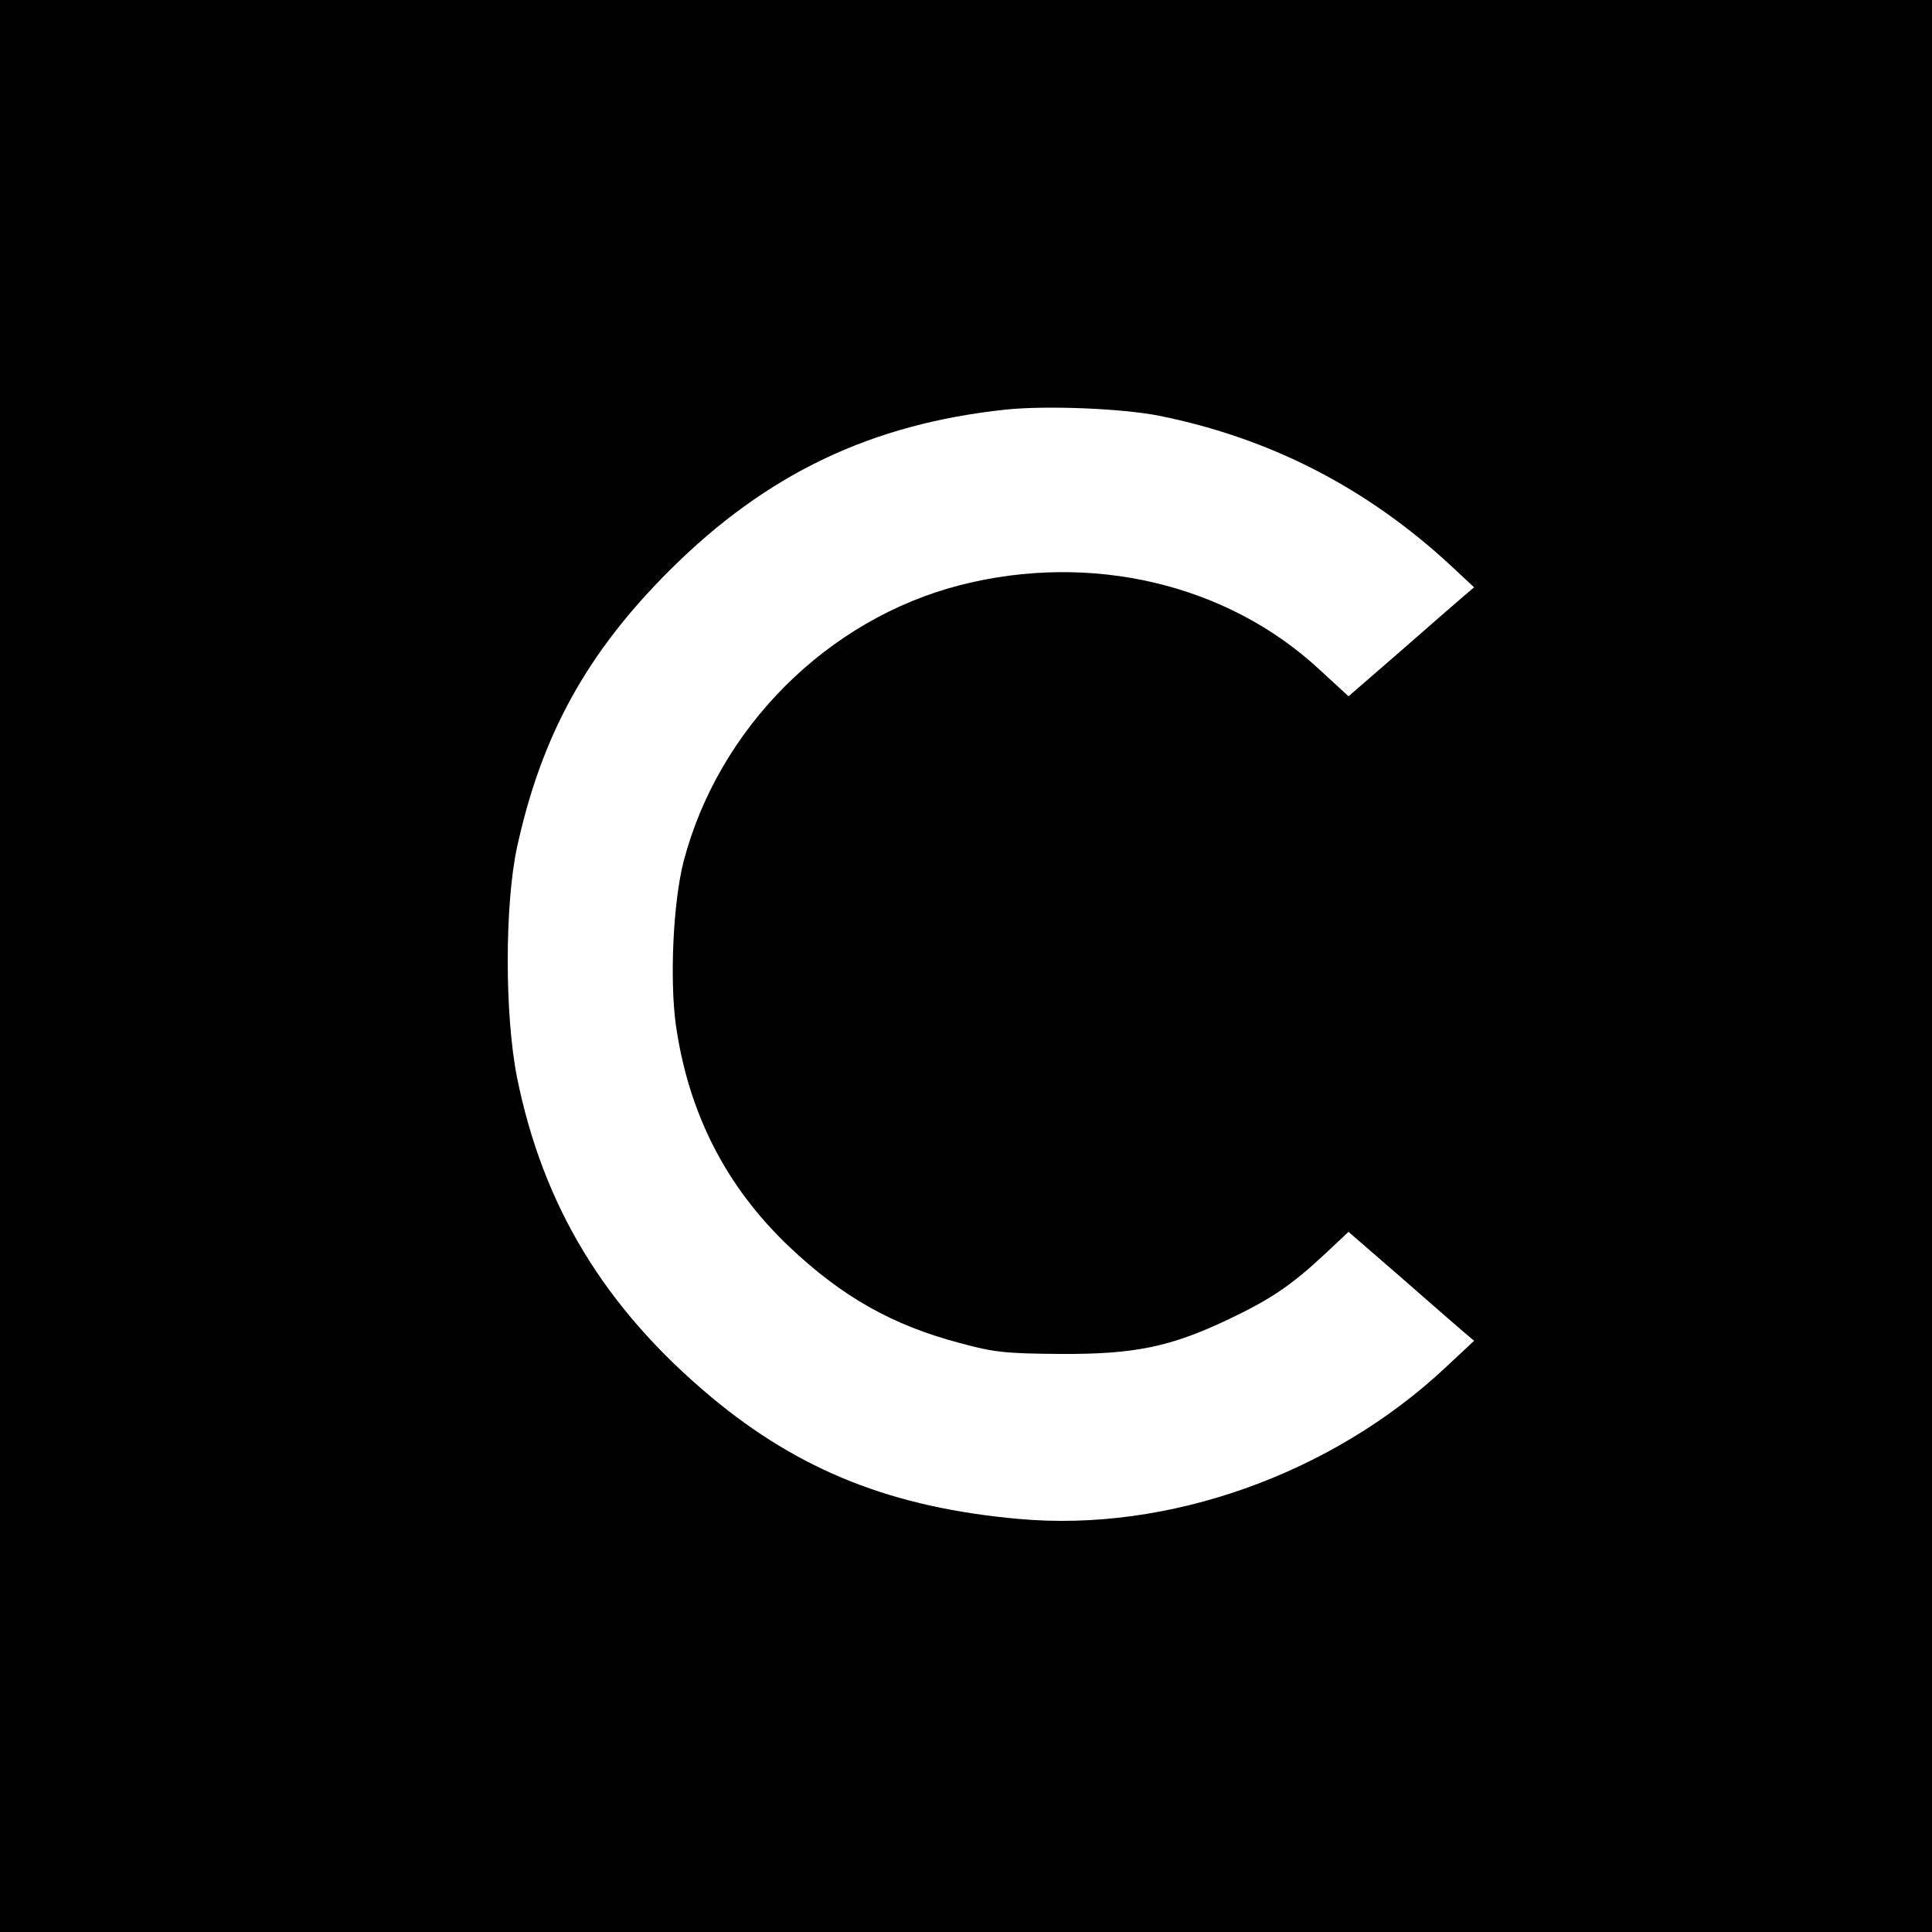 <?xml version="1.0" standalone="no"?>
<!DOCTYPE svg PUBLIC "-//W3C//DTD SVG 20010904//EN"
 "http://www.w3.org/TR/2001/REC-SVG-20010904/DTD/svg10.dtd">
<svg version="1.0" xmlns="http://www.w3.org/2000/svg"
 width="500pt" height="500pt" viewBox="0 0 500 500"
 preserveAspectRatio="xMidYMid meet">
<g transform="translate(0,500) scale(0.1,-0.1)"
fill="#000000" stroke="none">
<path d="M0 2500 l0 -2500 2500 0 2500 0 0 2500 0 2500 -2500 0 -2500 0 0
-2500z m3000 1424 c288 -58 538 -187 755 -388 l60 -56 -26 -22 c-15 -13 -88
-76 -163 -142 l-136 -118 -74 68 c-239 223 -592 306 -930 220 -345 -88 -627
-371 -717 -716 -27 -106 -36 -304 -20 -422 33 -230 130 -419 293 -574 137
-130 268 -204 443 -250 87 -24 120 -27 260 -28 190 -1 283 18 431 88 112 53
165 89 250 168 l64 60 136 -118 c75 -66 148 -129 163 -142 l26 -22 -75 -70
c-295 -276 -718 -426 -1103 -391 -326 29 -567 124 -797 316 -275 230 -435 494
-502 827 -32 161 -32 446 0 595 63 289 180 503 396 718 250 249 521 378 869
415 106 11 301 3 397 -16z"/>
</g>
</svg>
